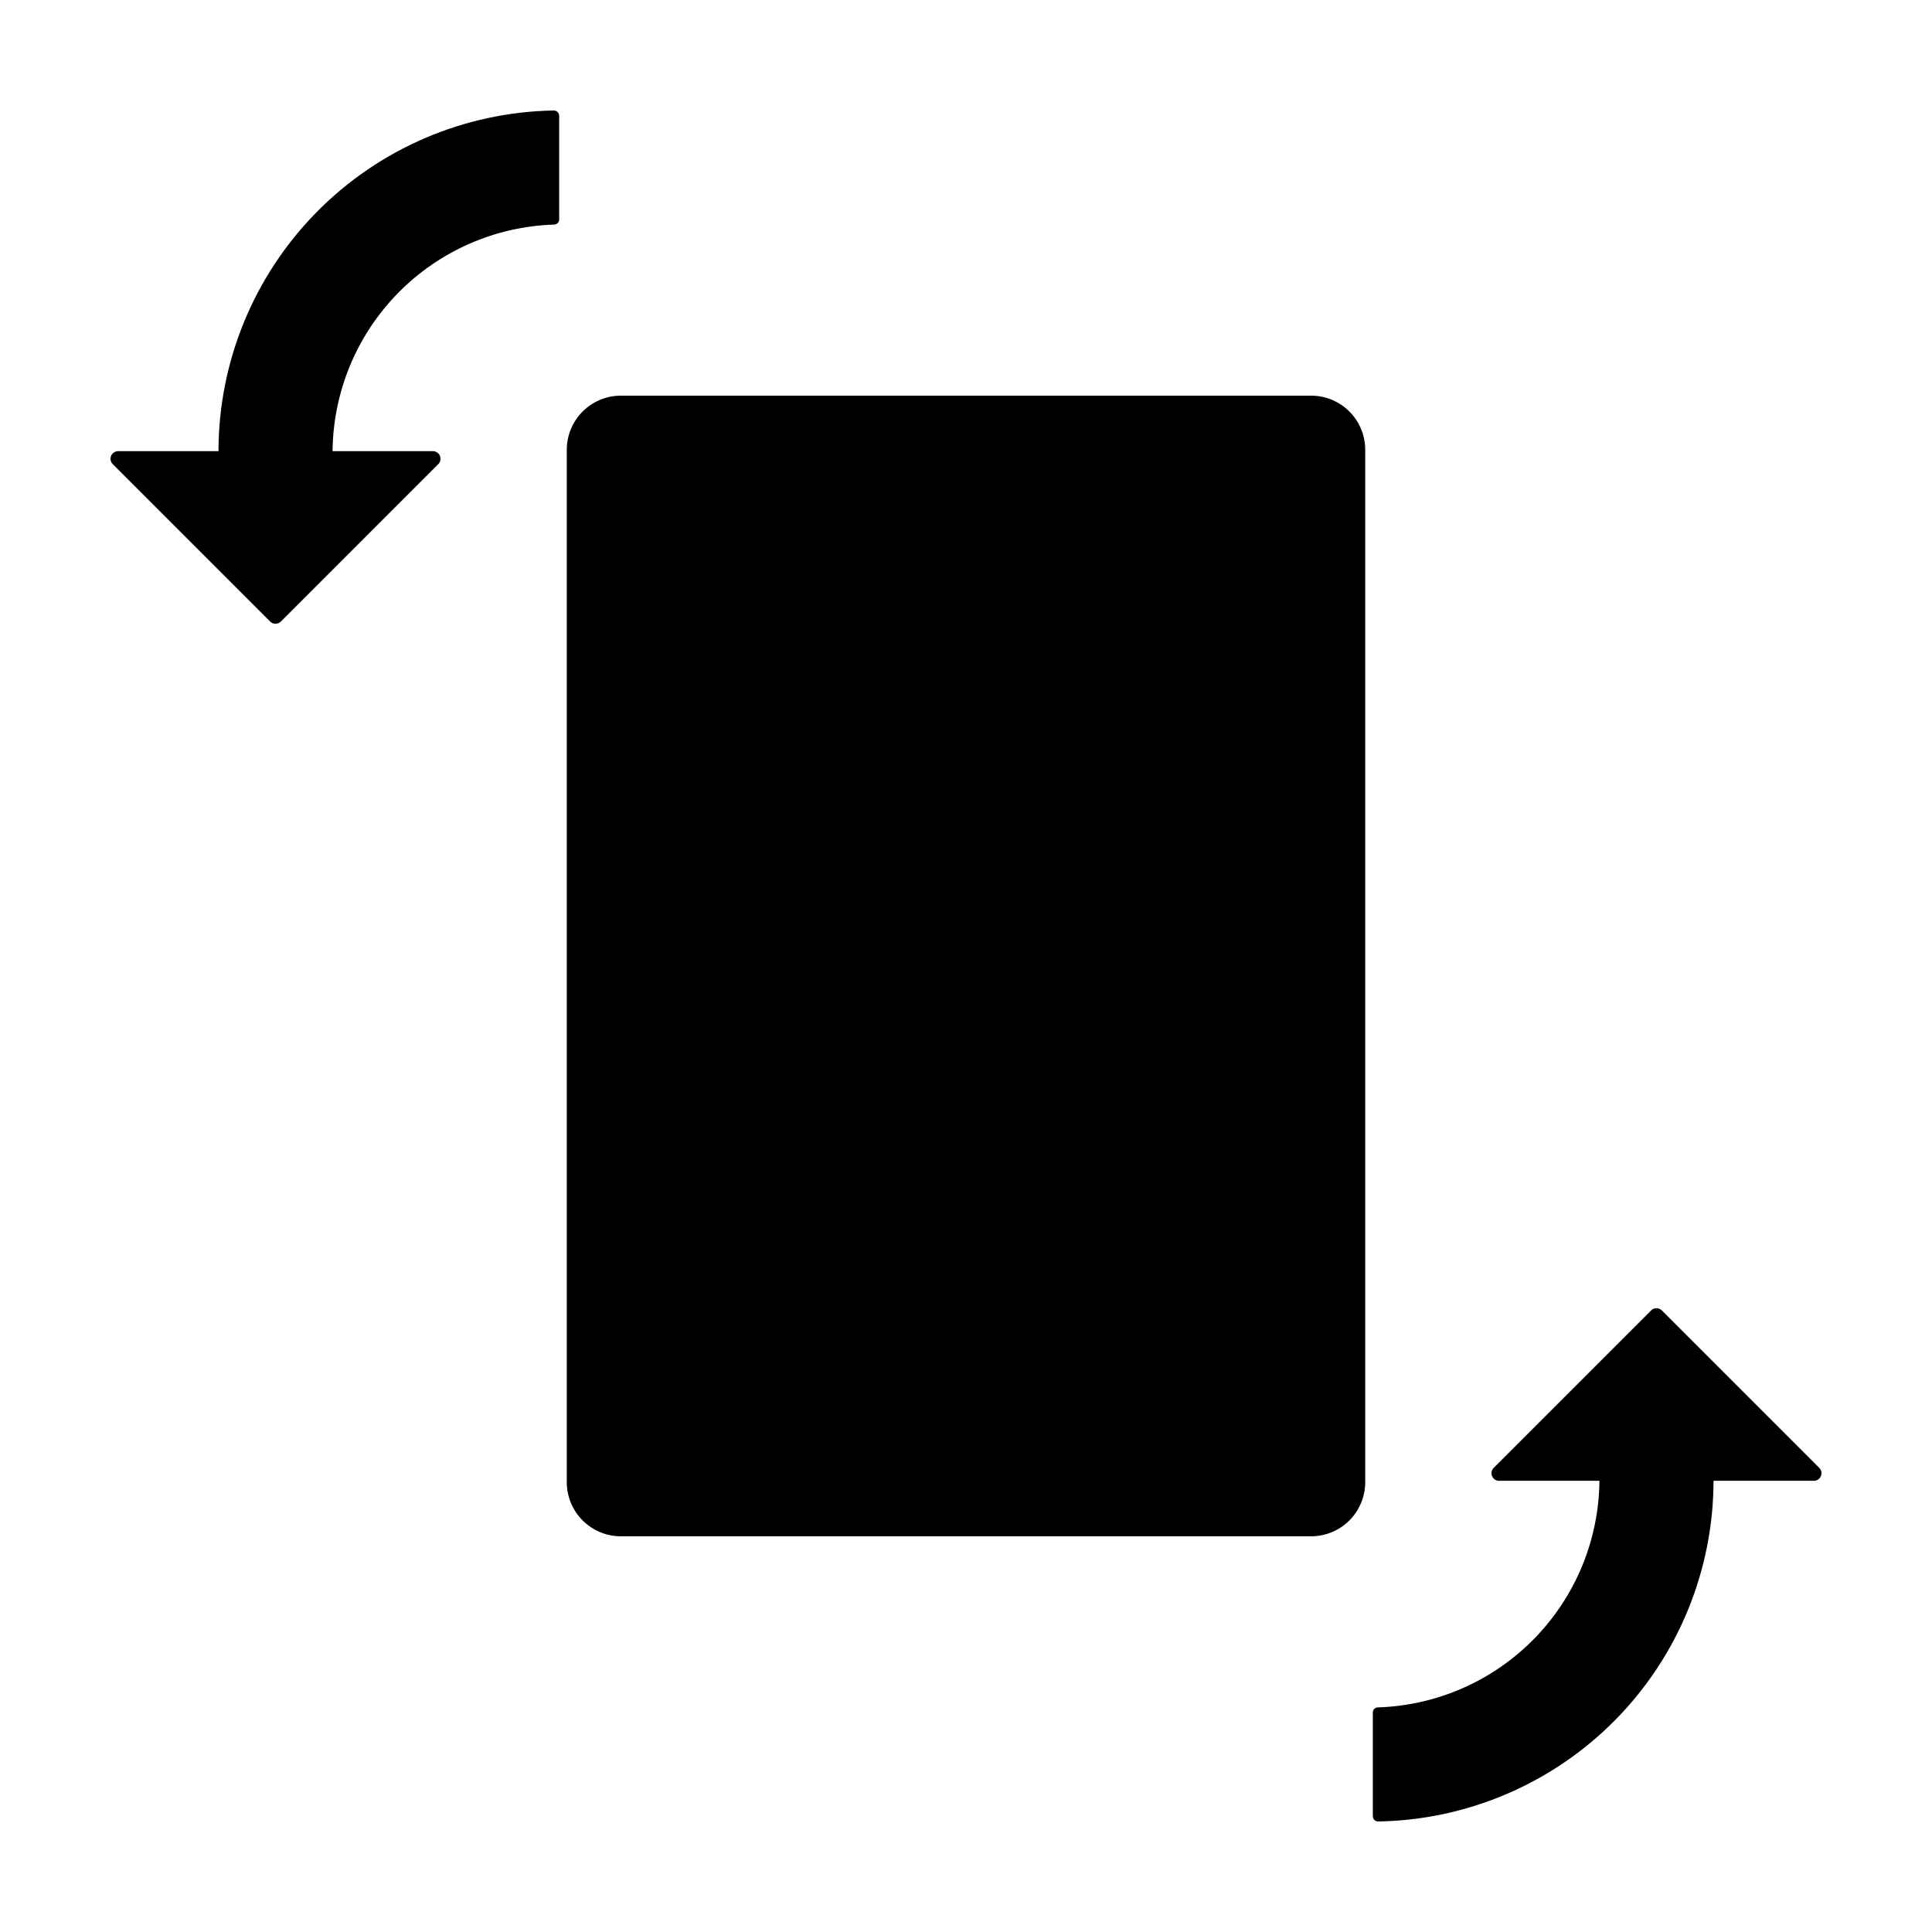 <?xml version="1.0" encoding="UTF-8"?>
<!-- Uploaded to: SVG Repo, www.svgrepo.com, Generator: SVG Repo Mixer Tools -->
<svg fill="#000000" width="800px" height="800px" version="1.1" viewBox="144 144 512 512" xmlns="http://www.w3.org/2000/svg">
 <path d="m505.8 263.2v273.59c0 3.805-1.512 7.453-4.199 10.145-2.691 2.688-6.34 4.199-10.145 4.199h-182.91c-3.805 0-7.453-1.512-10.141-4.199-2.691-2.691-4.203-6.34-4.203-10.145v-273.59c0-3.805 1.512-7.457 4.203-10.145 2.688-2.691 6.336-4.203 10.141-4.203h182.91c3.805 0 7.453 1.512 10.145 4.203 2.688 2.688 4.199 6.34 4.199 10.145zm-214.95-59.684c0.742-0.008 1.336-0.609 1.34-1.348v-27.477c-0.004-0.379-0.156-0.738-0.422-1-0.27-0.266-0.629-0.414-1.008-0.41-23.688 0.402-46.27 10.086-62.887 26.973-16.621 16.883-25.945 39.617-25.973 63.309h-26.594c-0.816 0-1.551 0.492-1.863 1.246-0.312 0.75-0.141 1.621 0.438 2.195l41.707 41.711c0.789 0.785 2.062 0.785 2.852 0l41.707-41.711c0.578-0.578 0.75-1.445 0.438-2.195-0.312-0.754-1.047-1.246-1.863-1.246h-26.594 0.004c0.145-15.652 6.336-30.645 17.281-41.836 10.945-11.191 25.793-17.719 41.438-18.211zm218.3 392.96c-0.738 0.008-1.336 0.609-1.336 1.352v27.477c0 0.375 0.152 0.734 0.418 1 0.27 0.262 0.629 0.41 1.008 0.406 23.688-0.402 46.27-10.086 62.887-26.973 16.621-16.883 25.945-39.617 25.973-63.309h26.594c0.816 0 1.551-0.488 1.863-1.242s0.141-1.621-0.438-2.199l-41.707-41.711c-0.785-0.785-2.062-0.785-2.852 0l-41.707 41.711c-0.578 0.578-0.75 1.445-0.438 2.199s1.047 1.242 1.863 1.242h26.594c-0.148 15.652-6.34 30.645-17.285 41.836-10.941 11.191-25.793 17.719-41.438 18.211z"/>
</svg>